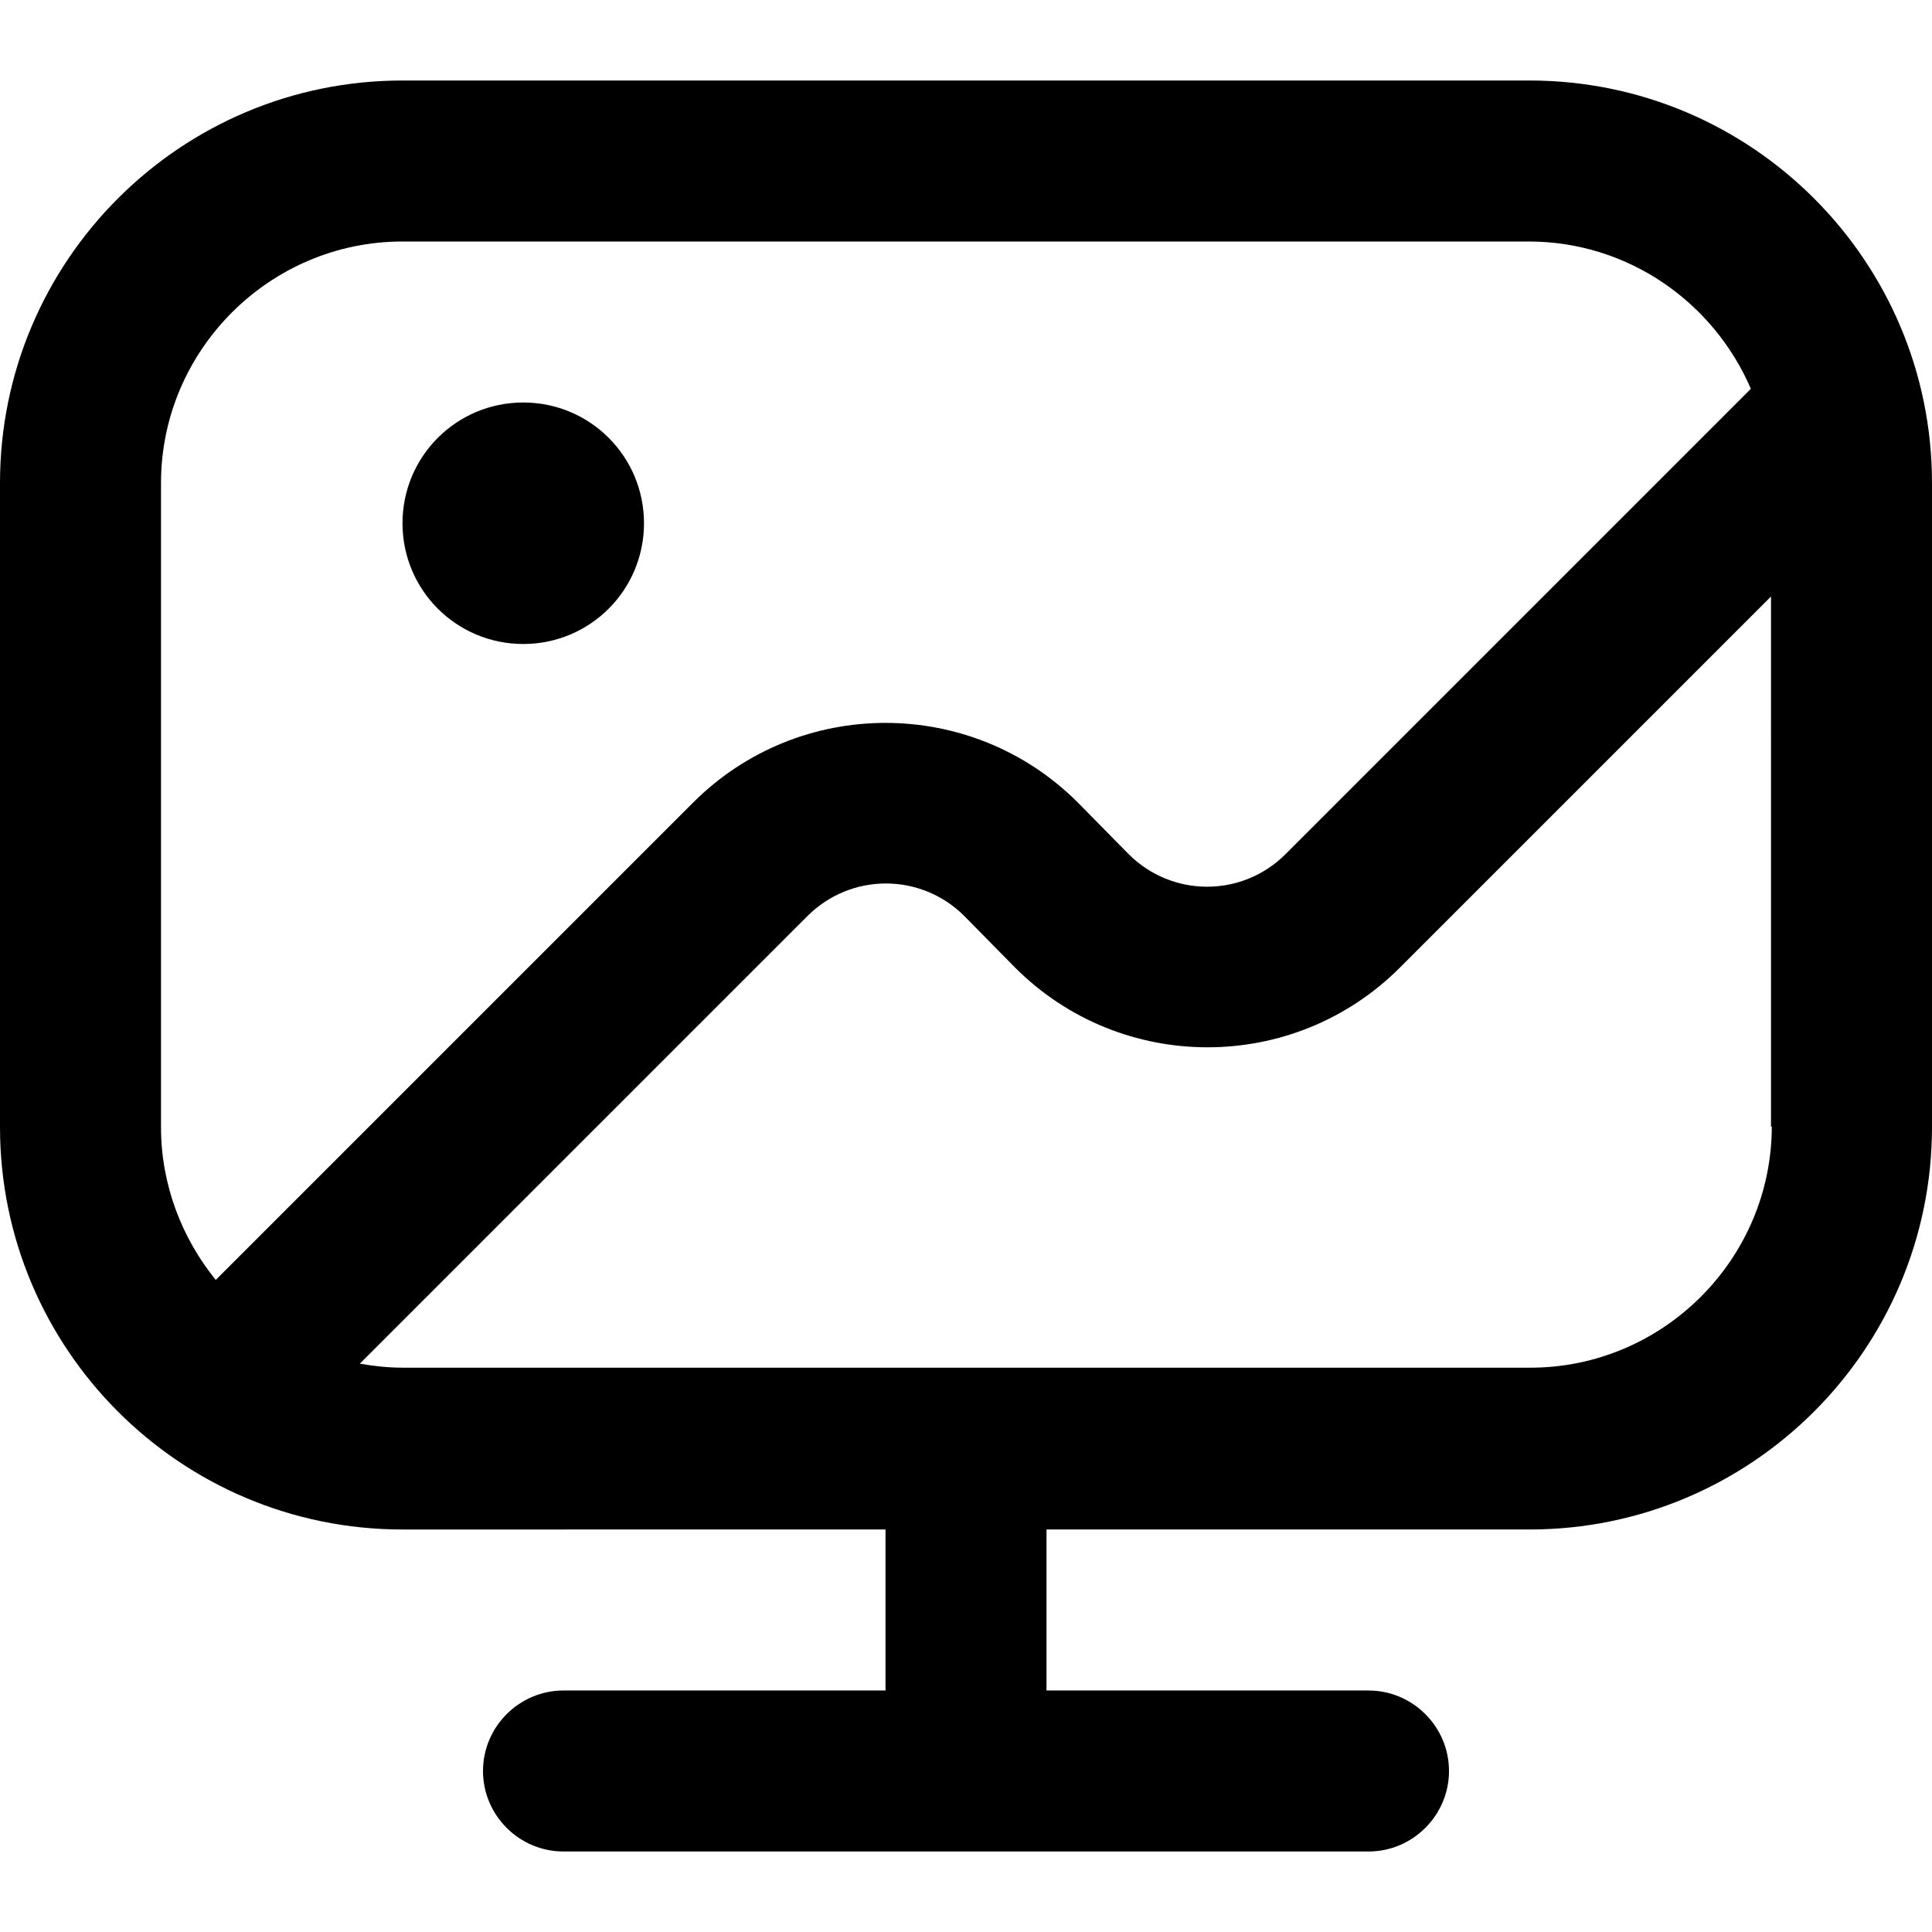 <?xml version="1.0" encoding="UTF-8"?>
<svg xmlns="http://www.w3.org/2000/svg" id="Layer_1" data-name="Layer 1" viewBox="0 0 24 24" width="512" height="512"><path d="M5,6.5c0-.83,.67-1.5,1.5-1.5s1.5,.67,1.5,1.5-.67,1.5-1.5,1.5-1.5-.67-1.5-1.5Zm19-.5V14c0,2.76-2.24,5-5,5h-6v2h4c.55,0,1,.45,1,1s-.45,1-1,1H7c-.55,0-1-.45-1-1s.45-1,1-1h4v-2H5c-2.76,0-5-2.24-5-5V6C0,3.24,2.24,1,5,1h14c2.76,0,5,2.24,5,5ZM2,14c0,.72,.26,1.38,.68,1.9l5.93-5.93c1.32-1.32,3.46-1.32,4.78,0l.63,.64c.54,.54,1.41,.54,1.95,0l5.78-5.78c-.46-1.07-1.52-1.83-2.76-1.83H5c-1.65,0-3,1.35-3,3V14Zm20,0V7.41l-4.61,4.61c-1.32,1.32-3.46,1.32-4.78,0l-.63-.64c-.54-.54-1.41-.54-1.95,0l-5.56,5.56c.17,.03,.35,.05,.54,.05h14c1.65,0,3-1.35,3-3Z"/></svg>
